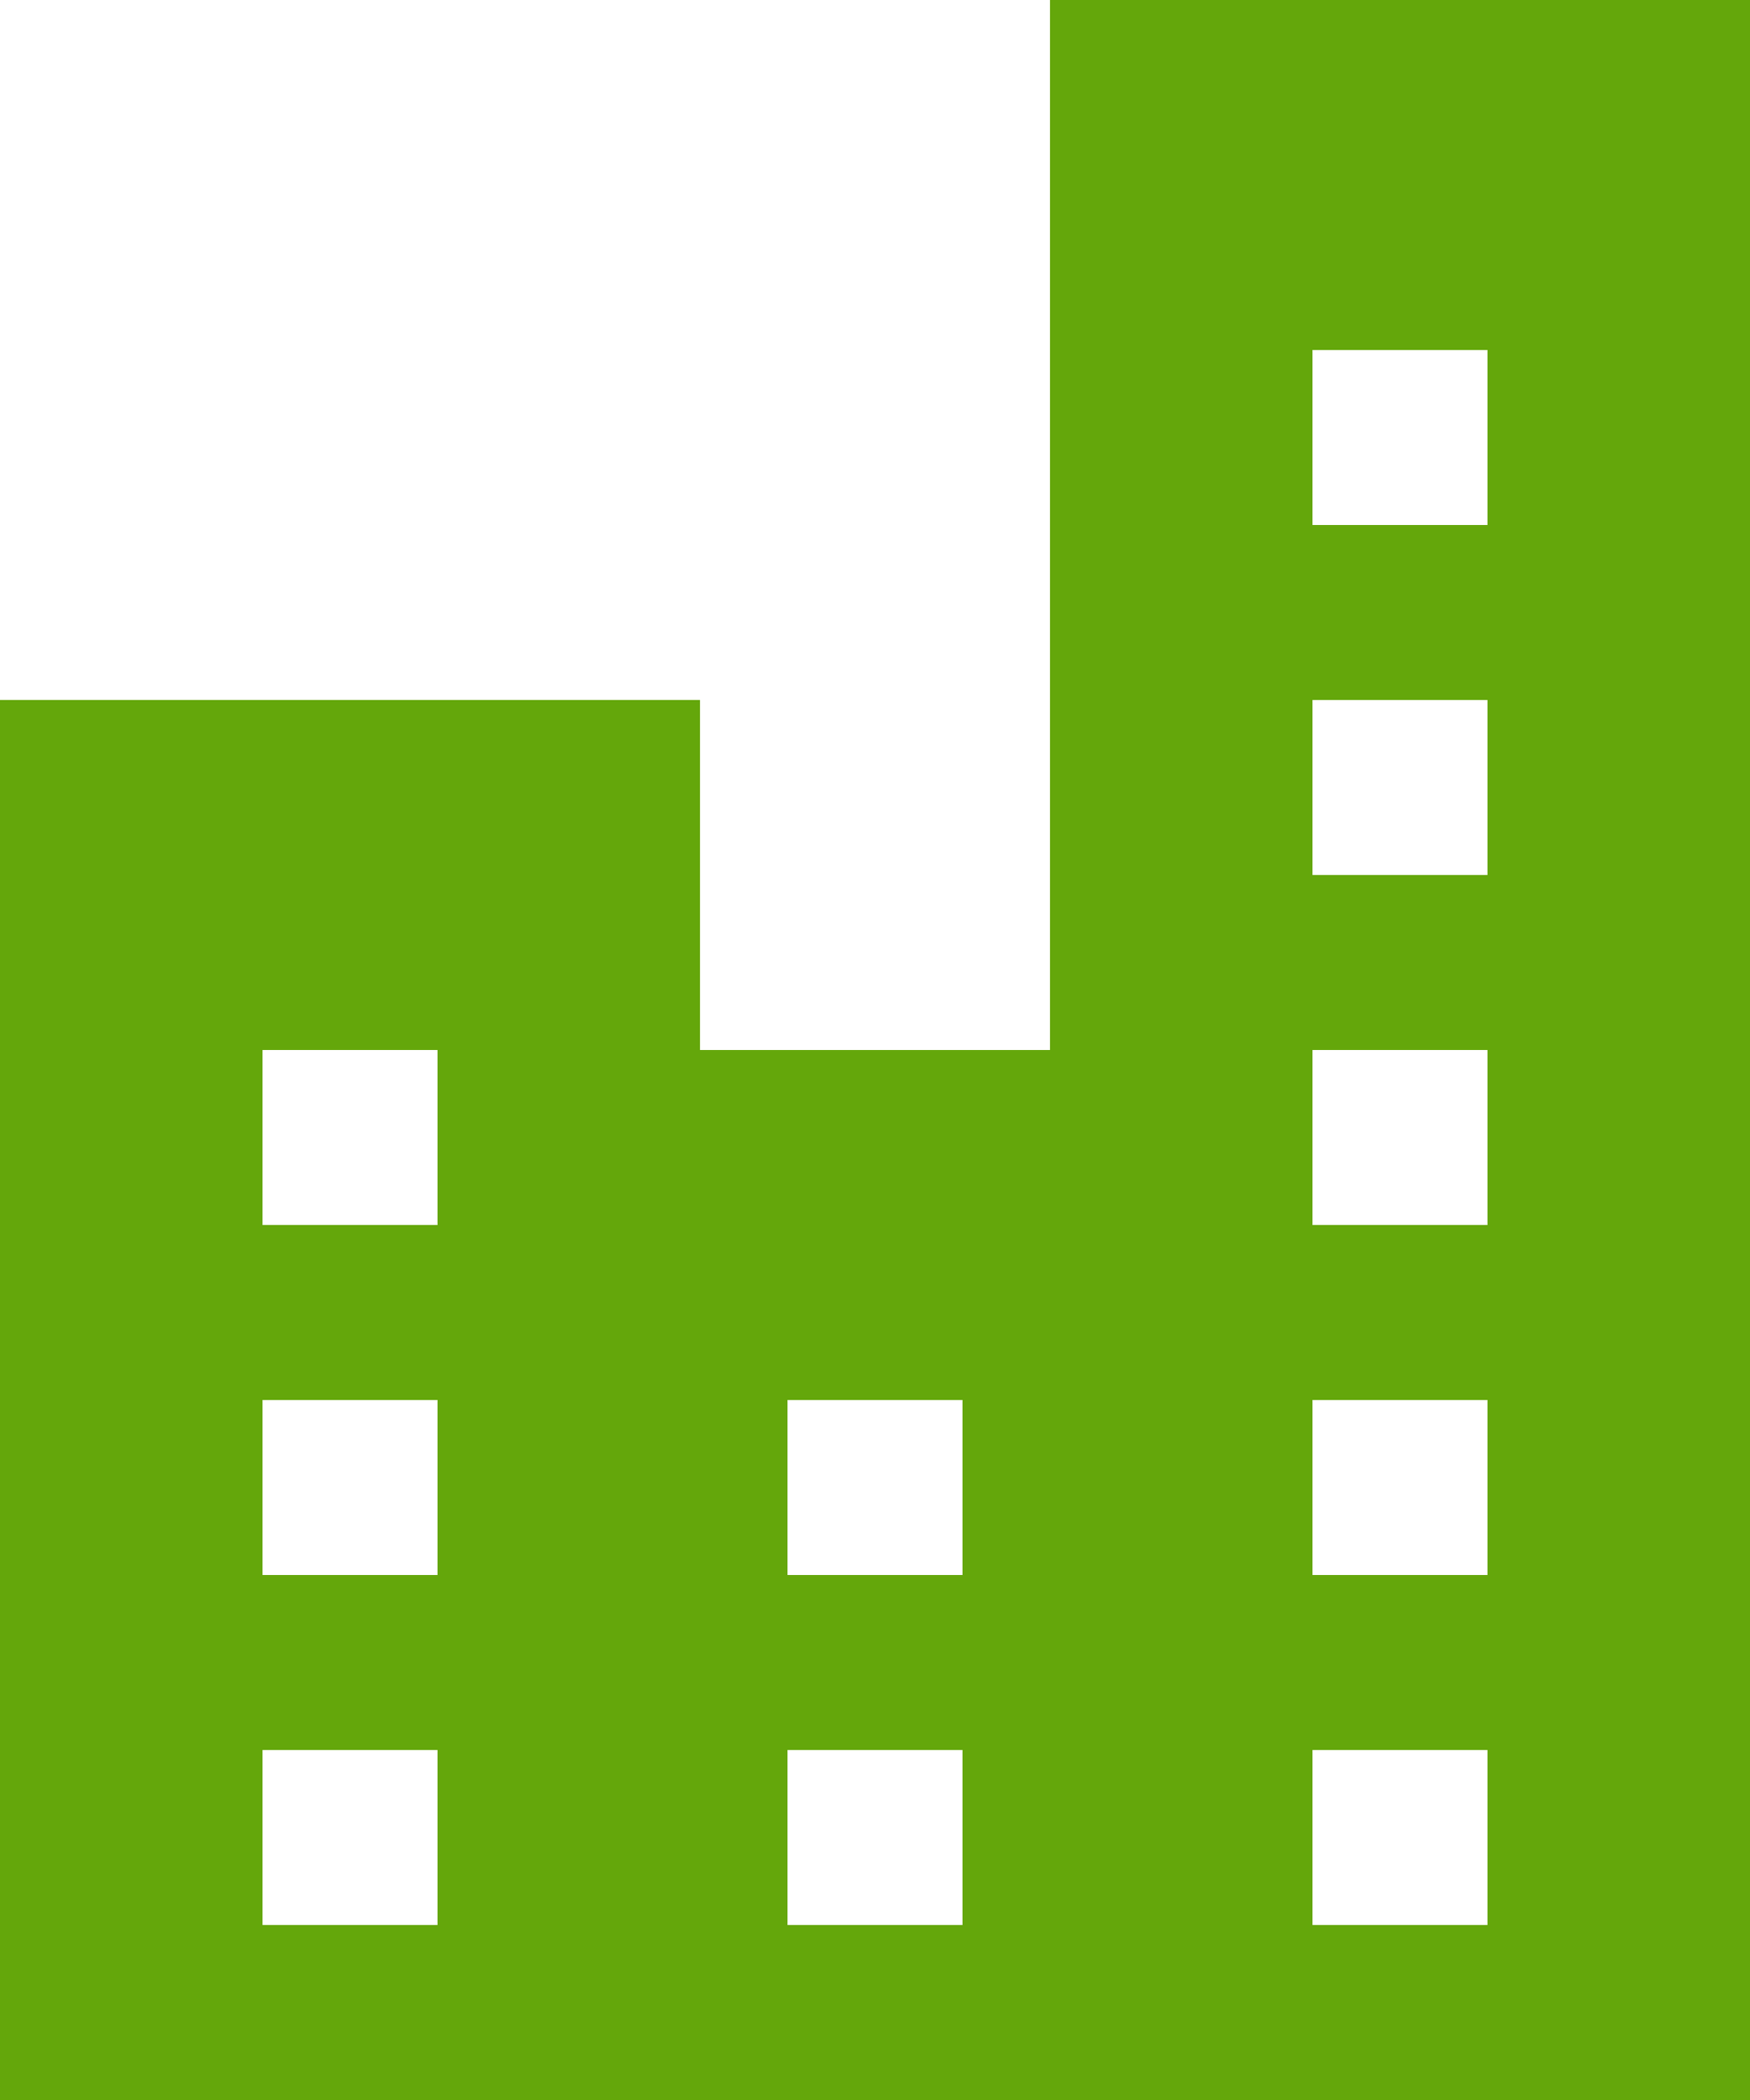 <?xml version="1.0" encoding="UTF-8" standalone="no"?>
<svg width="40px" height="48px" viewBox="0 0 40 48" version="1.1" xmlns="http://www.w3.org/2000/svg" xmlns:xlink="http://www.w3.org/1999/xlink" xmlns:sketch="http://www.bohemiancoding.com/sketch/ns">
    <!-- Generator: sketchtool 3.5.1 (25234) - http://www.bohemiancoding.com/sketch -->
    <title>Fill 23</title>
    <desc>Created with sketchtool.</desc>
    <defs></defs>
    <g id="Strøm" stroke="none" stroke-width="1" fill="none" fill-rule="evenodd" sketch:type="MSPage">
        <g id="Forside" sketch:type="MSArtboardGroup" transform="translate(-1290, -1392)" fill="#64A70B">
            <g id="Group-2" sketch:type="MSLayerGroup" transform="translate(0, 928)">
                <g id="Group-+-Group" transform="translate(0, 288)" sketch:type="MSShapeGroup">
                    <g id="Kalkulator" transform="translate(260, 40)">
                        <g id="Group" transform="translate(14, 123)">
                            <path d="M1036,41 L1032,41 L1032,61 L1028,61 L1028,33 L1020,33 L1020,61 L1016,61 L1016,29 L1032,29 L1032,37 L1040,37 L1040,13 L1056,13 L1056,61 L1052,61 L1052,17 L1044,17 L1044,61 L1040,61 L1040,41 L1036,41 L1032,41 L1032,61 L1040,61 L1040,41 L1036,41 Z M1044,17 L1052,17 L1052,61 L1044,61 L1044,17 Z M1020,33 L1028,33 L1028,61 L1020,61 L1020,33 Z M1022,57 L1026,57 L1026,53 L1022,53 L1022,57 Z M1022,49 L1026,49 L1026,45 L1022,45 L1022,49 Z M1022,41 L1026,41 L1026,37 L1022,37 L1022,41 Z M1034,57 L1038,57 L1038,53 L1034,53 L1034,57 Z M1034,49 L1038,49 L1038,45 L1034,45 L1034,49 Z M1046,57 L1050,57 L1050,53 L1046,53 L1046,57 Z M1046,49 L1050,49 L1050,45 L1046,45 L1046,49 Z M1046,41 L1050,41 L1050,37 L1046,37 L1046,41 Z M1046,33 L1050,33 L1050,29 L1046,29 L1046,33 Z M1046,25 L1050,25 L1050,21 L1046,21 L1046,25 Z" id="Fill-23"></path>
                        </g>
                    </g>
                </g>
            </g>
        </g>
    </g>
</svg>